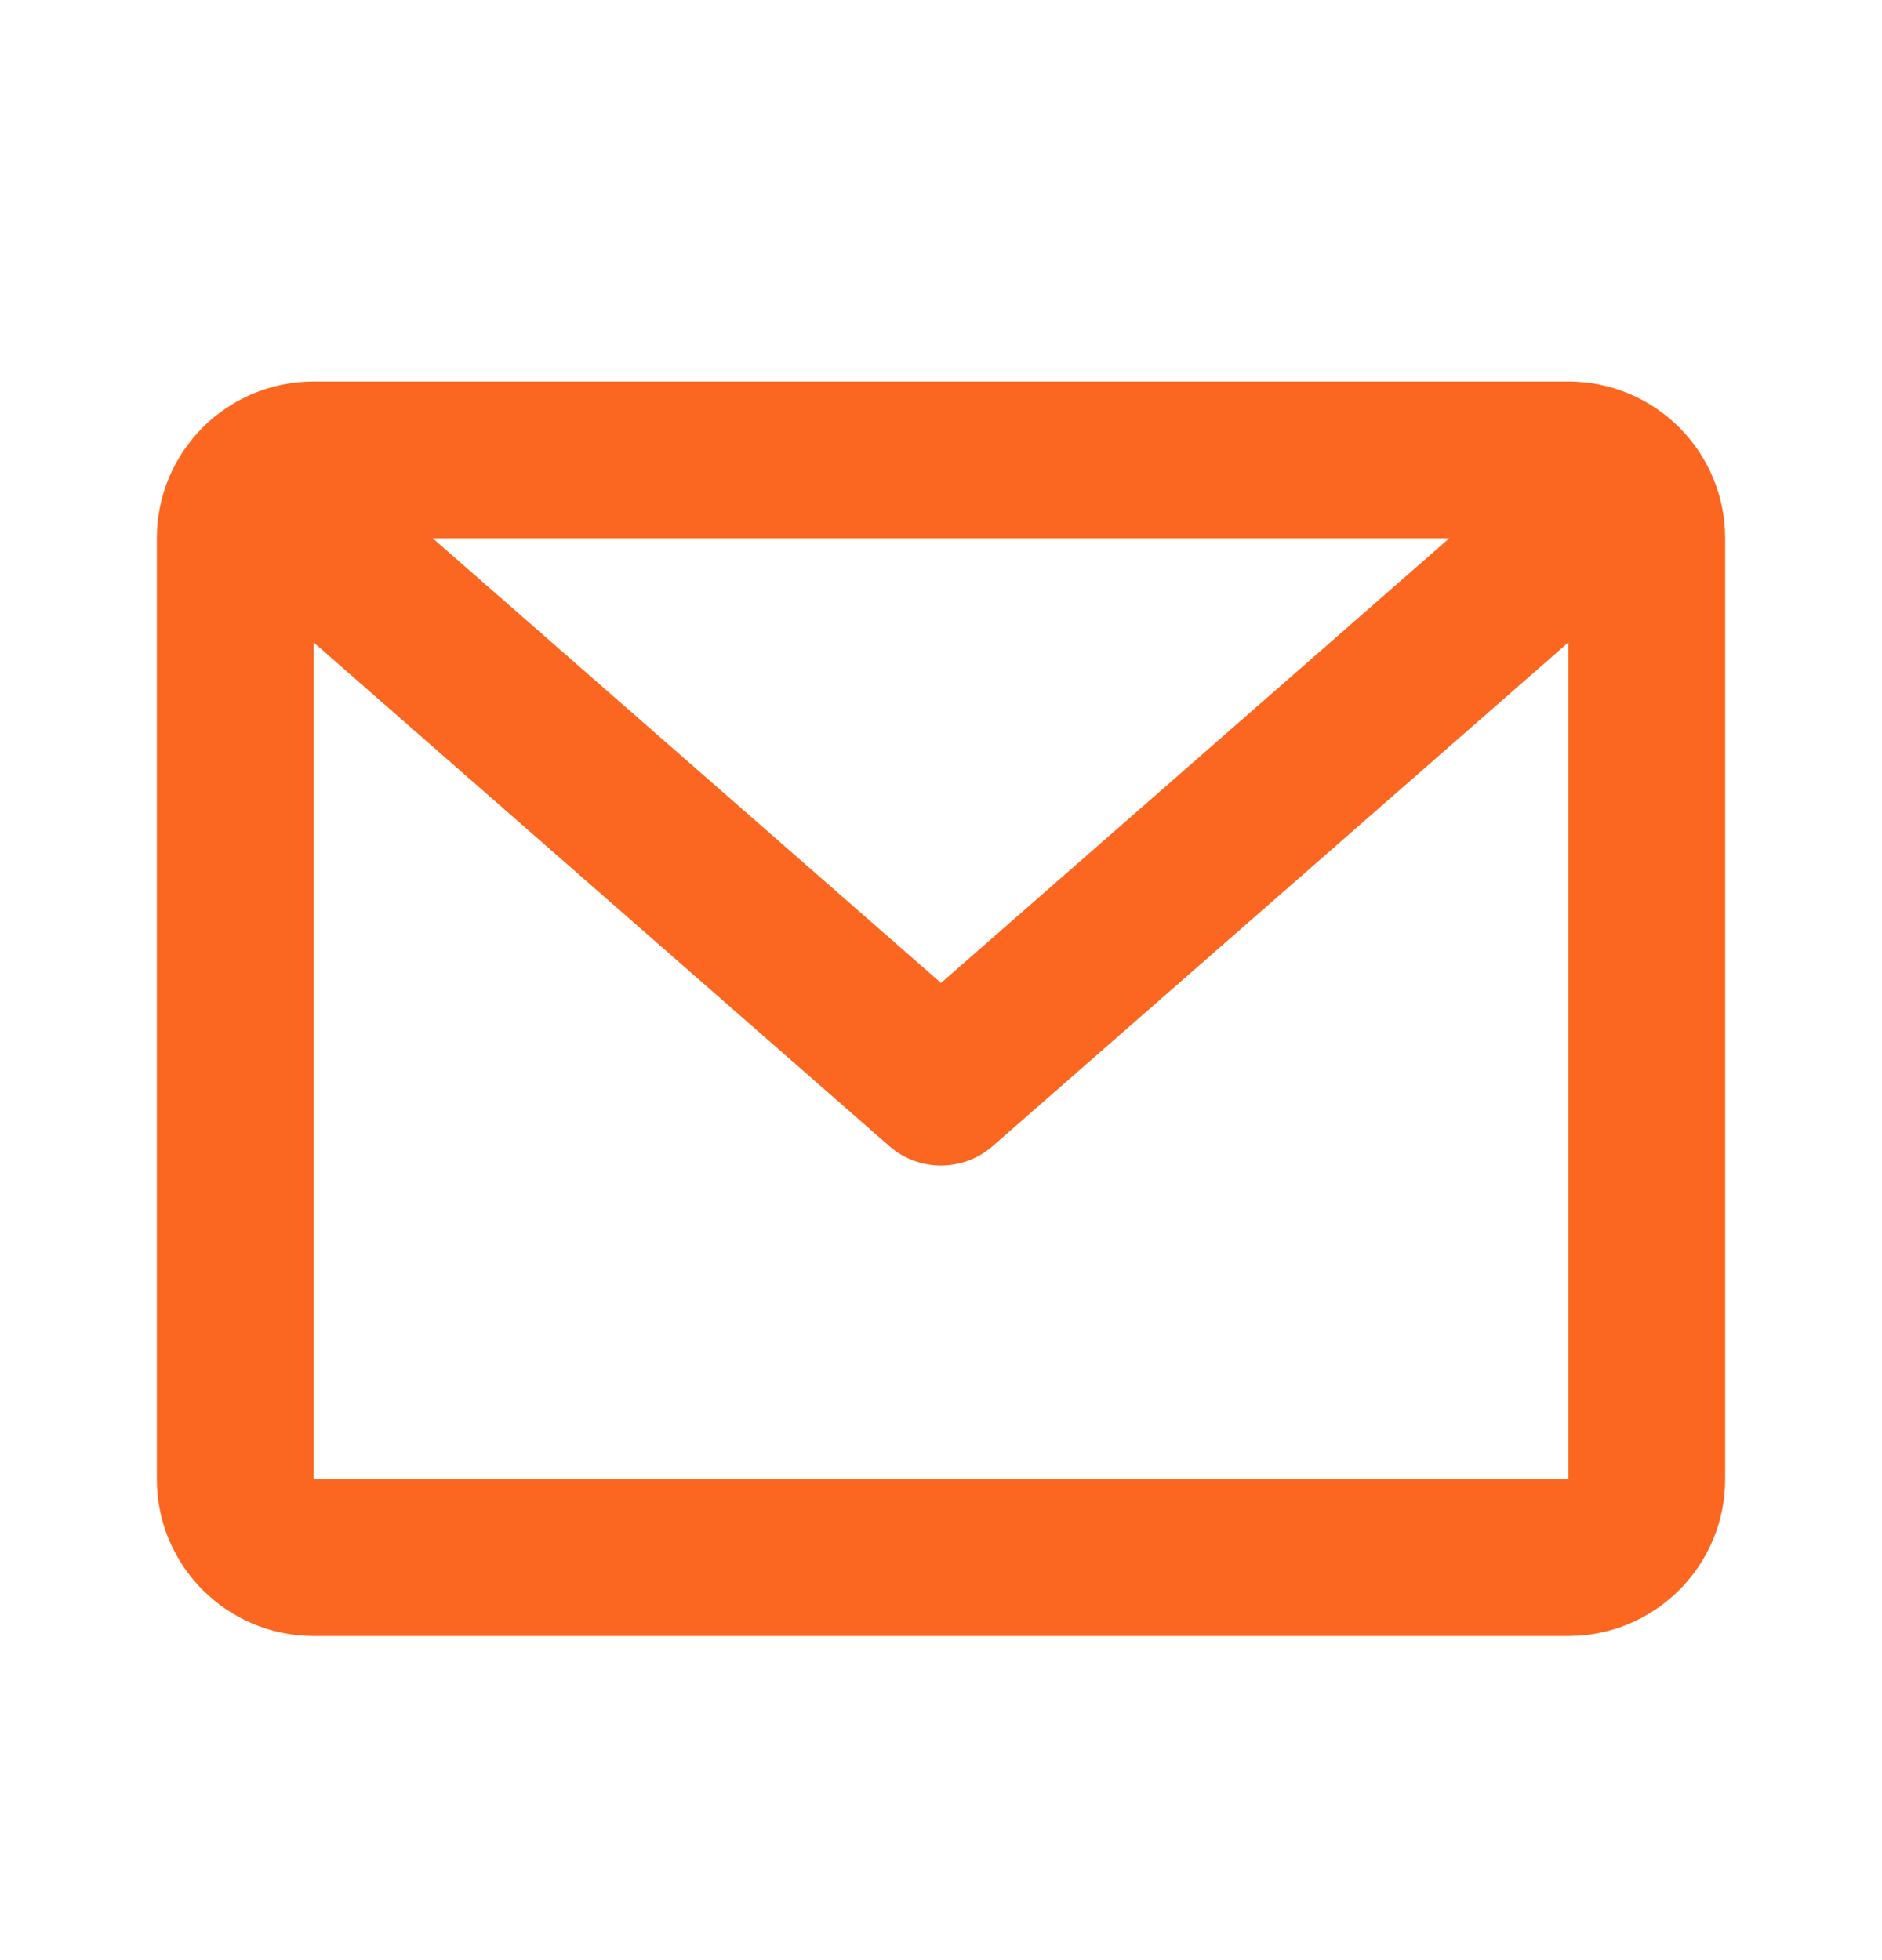 <?xml version="1.0" encoding="UTF-8"?> <svg xmlns="http://www.w3.org/2000/svg" width="24" height="25" viewBox="0 0 24 25" fill="none"> <path d="M2 6.866C2 5.761 2.895 4.866 4 4.866H20C21.105 4.866 22 5.761 22 6.866V18.866C22 19.97 21.105 20.866 20 20.866H4C2.895 20.866 2 19.97 2 18.866V6.866ZM5.519 6.866L12 12.537L18.481 6.866H5.519ZM20 8.194L12.659 14.618C12.281 14.948 11.719 14.948 11.341 14.618L4 8.194V18.866H20V8.194Z" fill="#FB6720"></path> </svg> 